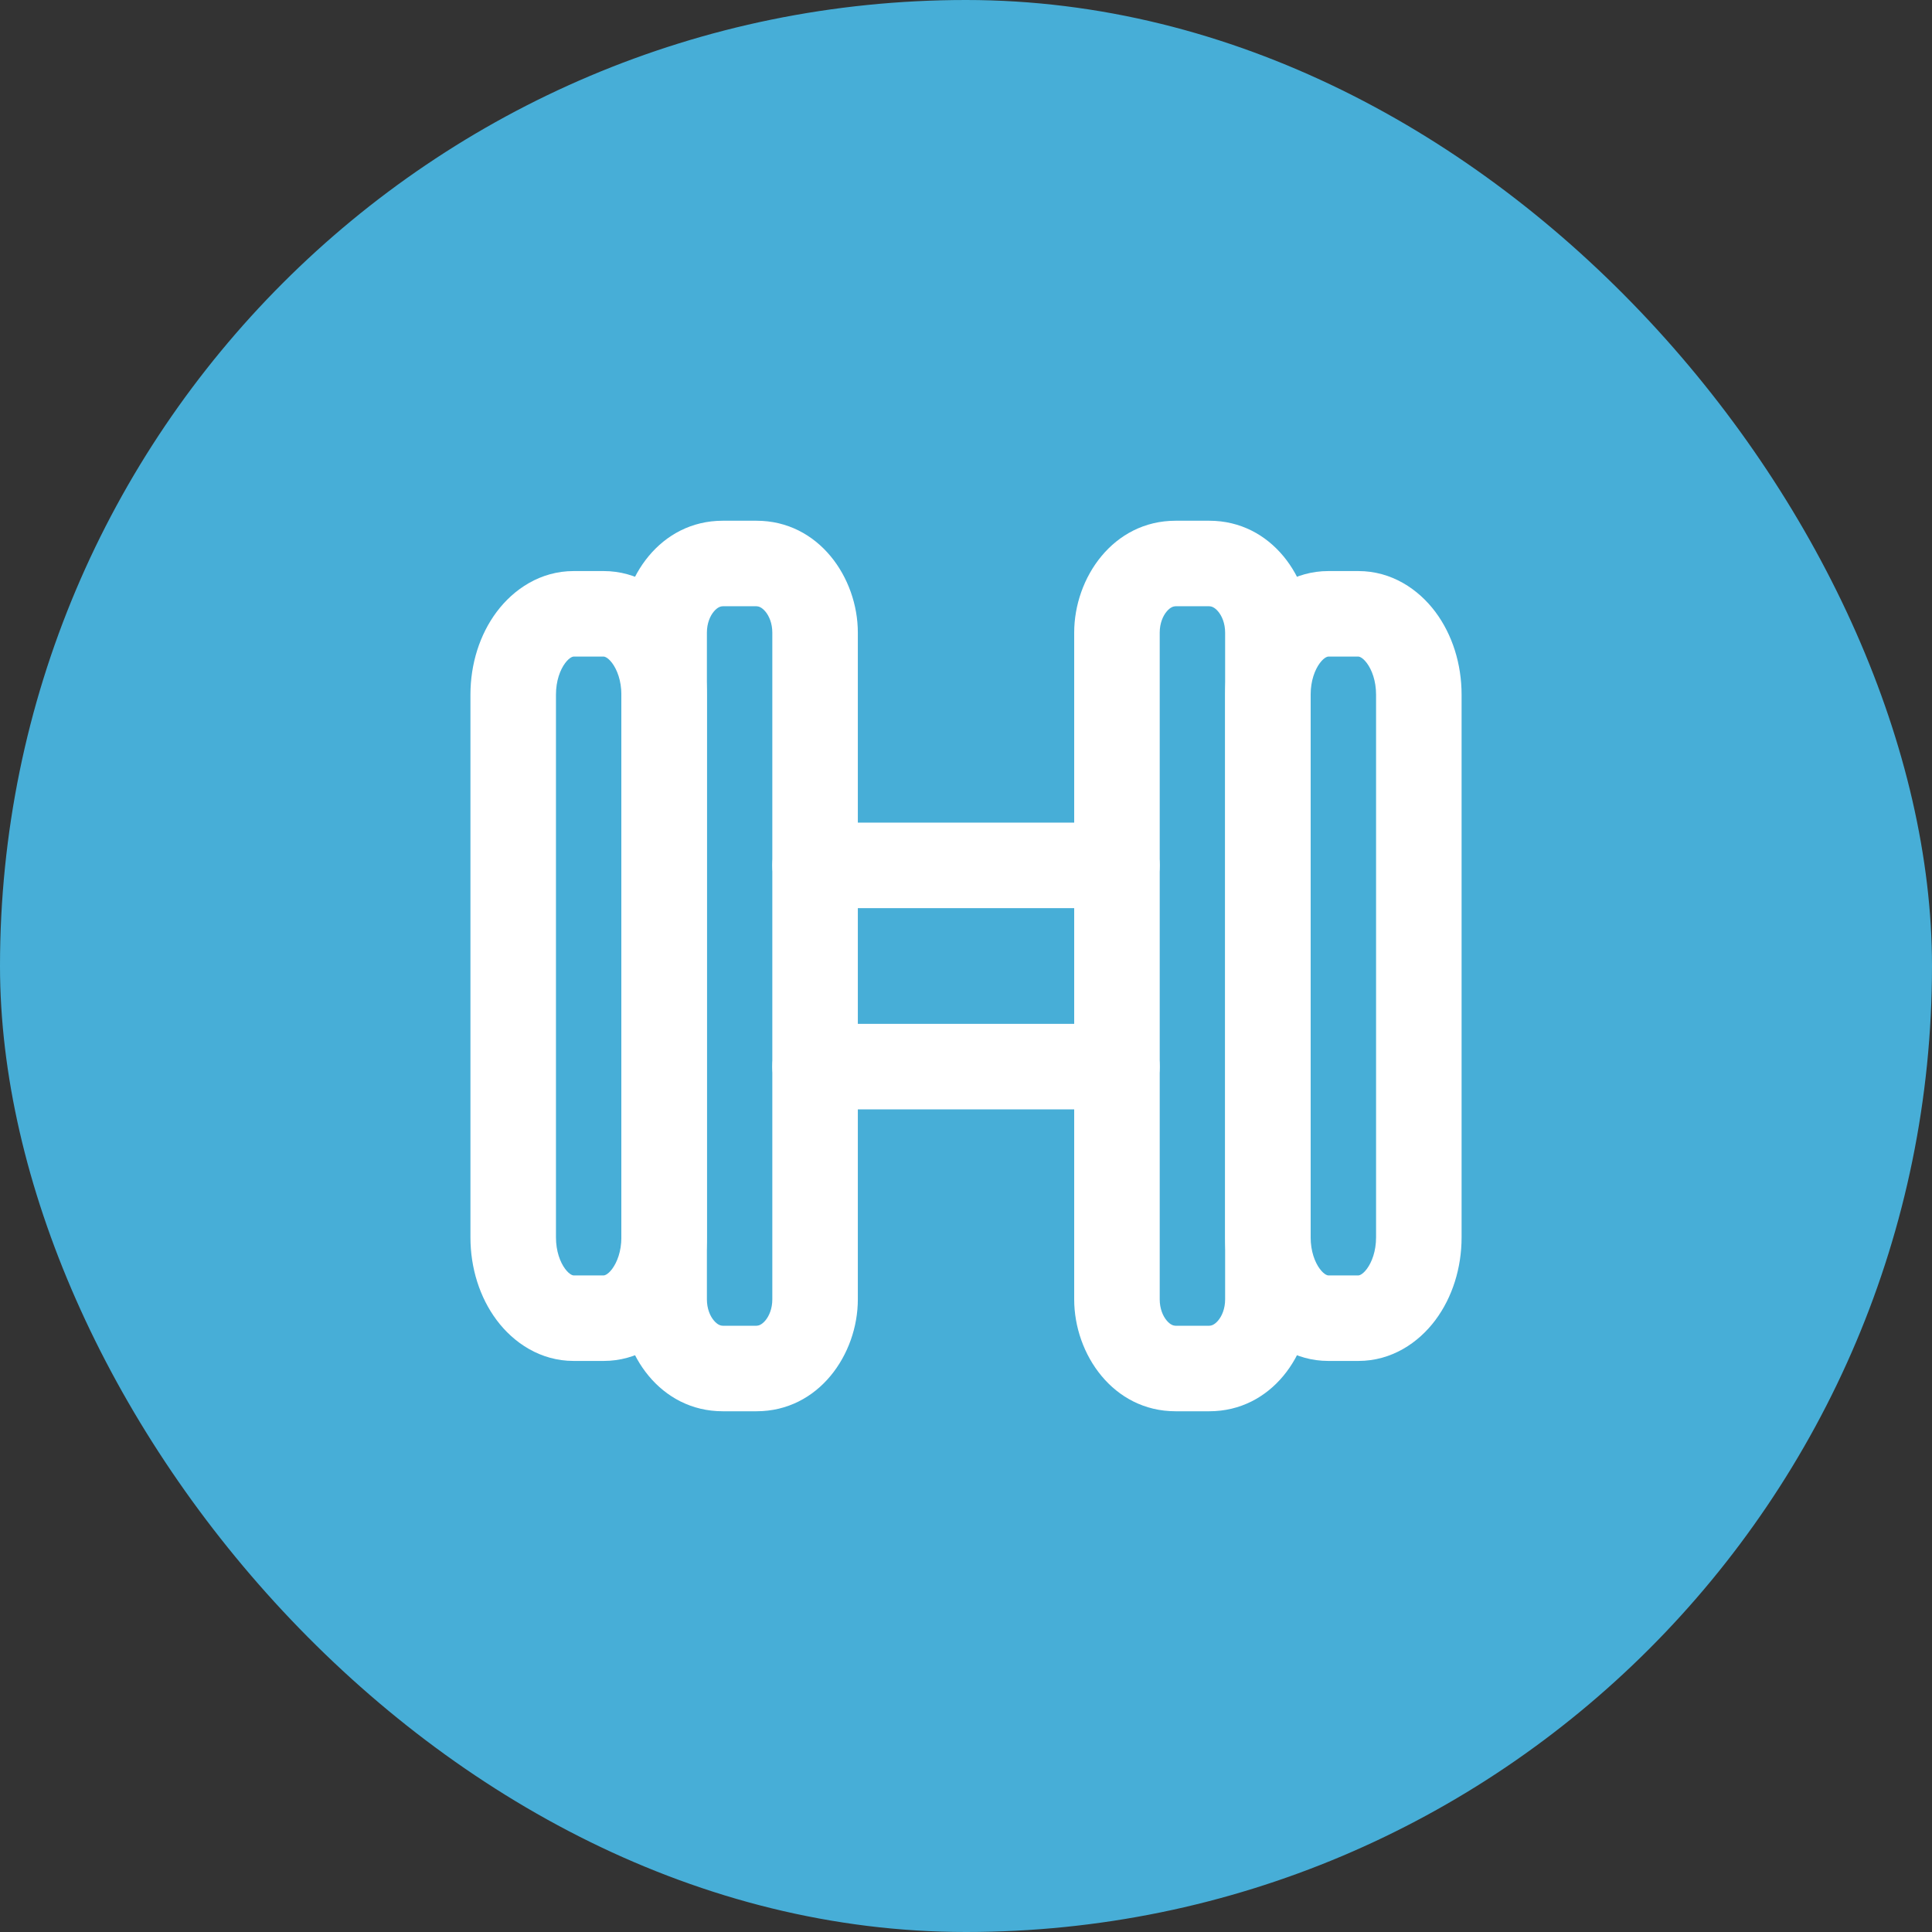 <svg width="64" height="64" viewBox="0 0 64 64" fill="none" xmlns="http://www.w3.org/2000/svg">
<rect x="0" y="0" width="64" height="64" fill="#333333" stroke="none"/>
<rect width="64" height="64" rx="32" fill="#47AED7"/>
<path fill-rule="evenodd" clip-rule="evenodd" d="M23.65 20.254C23.524 20.401 23.417 20.646 23.417 20.957V43.043C23.417 43.354 23.524 43.599 23.65 43.746C23.772 43.891 23.881 43.917 23.943 43.917H25.058C25.12 43.917 25.228 43.891 25.351 43.746C25.476 43.599 25.584 43.354 25.584 43.043V20.957C25.584 20.646 25.476 20.401 25.351 20.254C25.228 20.109 25.12 20.083 25.058 20.083H23.943C23.881 20.083 23.772 20.109 23.65 20.254ZM20.584 20.957C20.584 19.138 21.877 17.25 23.943 17.25H25.058C27.123 17.25 28.417 19.138 28.417 20.957V43.043C28.417 44.862 27.123 46.75 25.058 46.75H23.943C21.877 46.75 20.584 44.862 20.584 43.043V20.957Z" fill="white"/>
<path fill-rule="evenodd" clip-rule="evenodd" d="M38.65 20.254C38.525 20.401 38.417 20.646 38.417 20.957V43.043C38.417 43.354 38.525 43.599 38.65 43.746C38.772 43.891 38.881 43.917 38.943 43.917H40.058C40.12 43.917 40.228 43.891 40.351 43.746C40.476 43.599 40.584 43.354 40.584 43.043V20.957C40.584 20.646 40.476 20.401 40.351 20.254C40.228 20.109 40.12 20.083 40.058 20.083H38.943C38.881 20.083 38.772 20.109 38.65 20.254ZM35.584 20.957C35.584 19.138 36.877 17.25 38.943 17.25H40.058C42.123 17.25 43.417 19.138 43.417 20.957V43.043C43.417 44.862 42.123 46.75 40.058 46.75H38.943C36.877 46.75 35.584 44.862 35.584 43.043V20.957Z" fill="white"/>
<path fill-rule="evenodd" clip-rule="evenodd" d="M18.721 21.966C18.559 22.183 18.417 22.548 18.417 23.012V40.989C18.417 41.452 18.559 41.817 18.721 42.034C18.883 42.25 18.997 42.25 19.003 42.25H19.997C20.003 42.25 20.117 42.25 20.279 42.034C20.441 41.817 20.584 41.452 20.584 40.989V23.012C20.584 22.548 20.441 22.183 20.279 21.966C20.117 21.75 20.003 21.75 19.997 21.75H19.003C18.998 21.75 18.883 21.75 18.721 21.966ZM16.453 20.269C17.016 19.517 17.903 18.917 19.003 18.917H19.997C21.098 18.917 21.985 19.517 22.548 20.269C23.111 21.022 23.417 21.996 23.417 23.012V40.989C23.417 42.004 23.111 42.978 22.548 43.731C21.985 44.484 21.098 45.083 19.997 45.083H19.003C17.903 45.083 17.016 44.484 16.453 43.731C15.89 42.978 15.584 42.004 15.584 40.989V23.012C15.584 21.996 15.89 21.022 16.453 20.269Z" fill="white"/>
<path fill-rule="evenodd" clip-rule="evenodd" d="M43.721 21.966C43.559 22.183 43.417 22.548 43.417 23.012V40.989C43.417 41.452 43.559 41.817 43.721 42.034C43.883 42.25 43.998 42.25 44.003 42.25H44.997C45.003 42.25 45.117 42.25 45.279 42.034C45.441 41.817 45.584 41.452 45.584 40.989V23.012C45.584 22.548 45.441 22.183 45.279 21.966C45.117 21.75 45.003 21.75 44.997 21.75H44.003C43.998 21.75 43.883 21.75 43.721 21.966ZM41.453 20.269C42.016 19.517 42.903 18.917 44.003 18.917H44.997C46.098 18.917 46.985 19.517 47.548 20.269C48.111 21.022 48.417 21.996 48.417 23.012V40.989C48.417 42.004 48.111 42.978 47.548 43.731C46.985 44.484 46.098 45.083 44.997 45.083H44.003C42.903 45.083 42.016 44.484 41.453 43.731C40.89 42.978 40.584 42.004 40.584 40.989V23.012C40.584 21.996 40.89 21.022 41.453 20.269Z" fill="white"/>
<path fill-rule="evenodd" clip-rule="evenodd" d="M25.584 28.667C25.584 27.884 26.218 27.25 27 27.25L37 27.25C37.783 27.25 38.417 27.884 38.417 28.667C38.417 29.449 37.783 30.083 37 30.083L27 30.083C26.218 30.083 25.584 29.449 25.584 28.667Z" fill="white"/>
<path fill-rule="evenodd" clip-rule="evenodd" d="M25.584 35.333C25.584 34.551 26.218 33.917 27 33.917H37C37.783 33.917 38.417 34.551 38.417 35.333C38.417 36.116 37.783 36.75 37 36.75H27C26.218 36.75 25.584 36.116 25.584 35.333Z" fill="white"/>
</svg>
